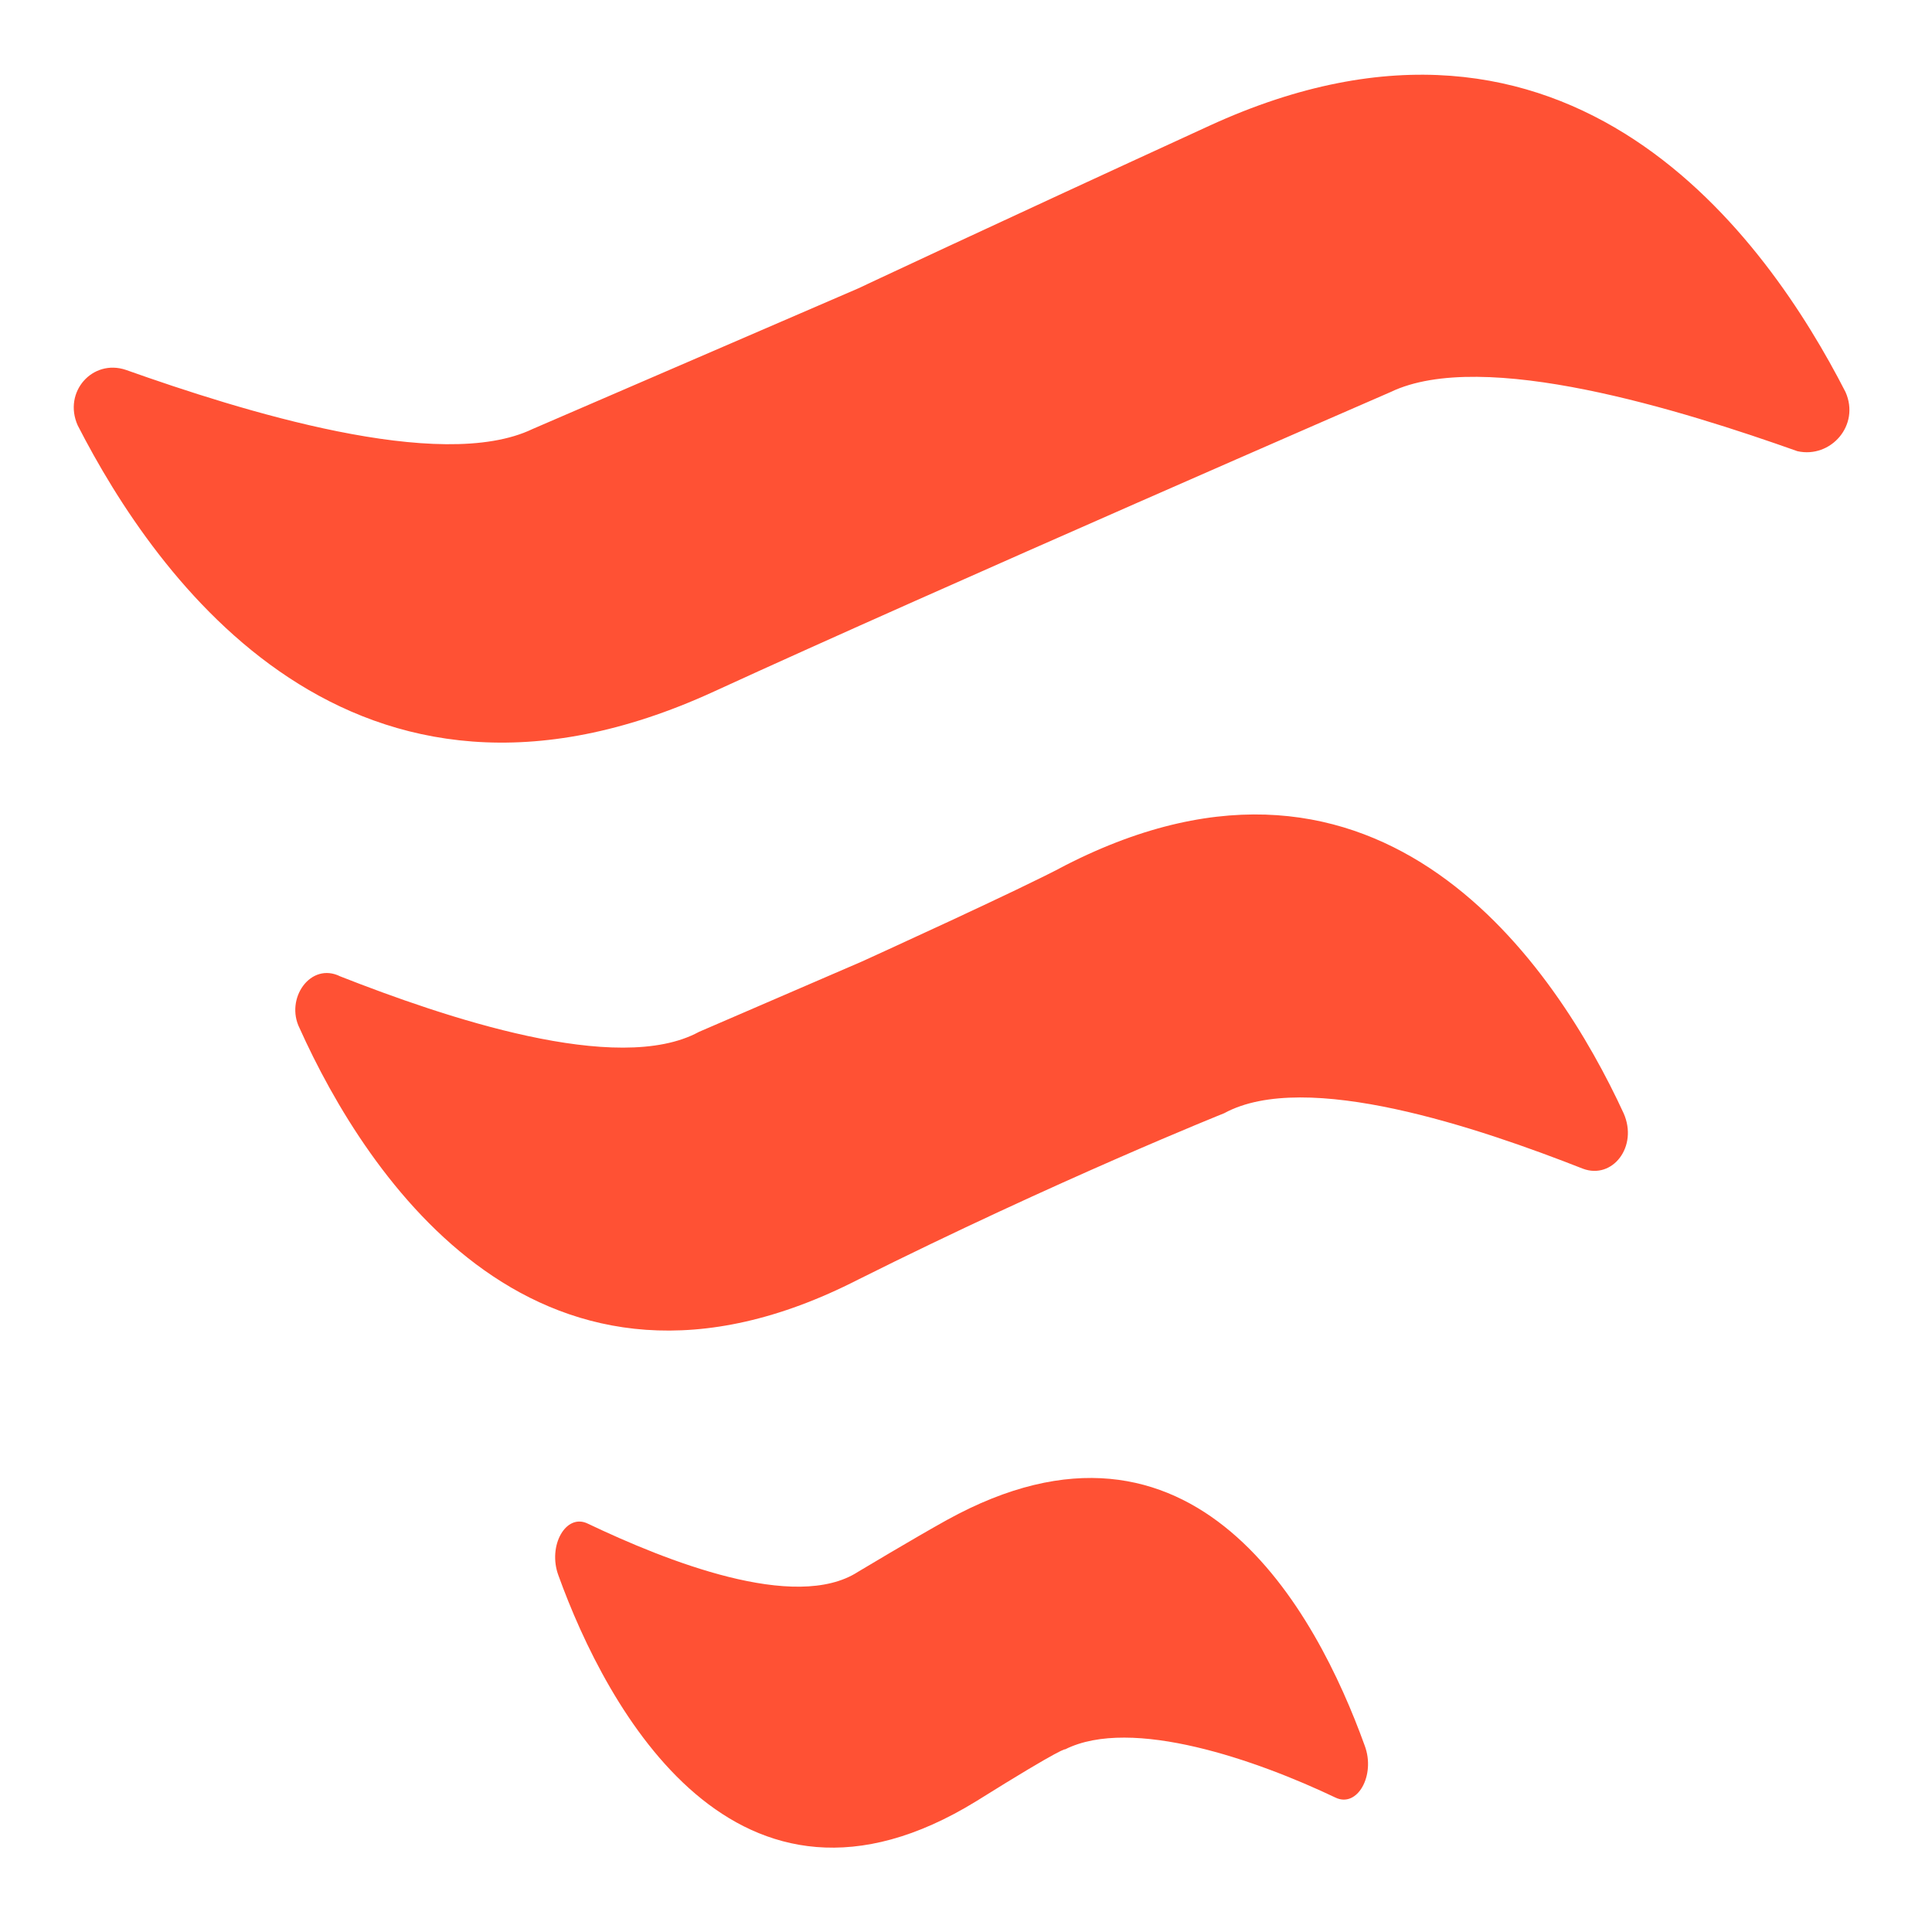 <svg width="183" height="183" viewBox="0 0 183 183" fill="none" xmlns="http://www.w3.org/2000/svg">
<path d="M174.808 37.133C167.451 22.77 148.884 -3.854 114.553 11.911C93.184 21.719 81.273 27.325 81.273 27.325L50.446 40.636C41.688 44.84 22.771 38.885 11.911 35.032C8.758 33.98 5.955 37.133 7.357 40.286C14.713 54.649 33.28 81.273 67.611 65.509C88.98 55.7 131.719 37.133 131.719 37.133C140.477 32.93 159.394 38.885 170.254 42.738C173.406 43.439 176.209 40.286 174.808 37.133ZM100.891 81.974C97.038 84.076 81.624 91.082 81.624 91.082L66.21 97.738C58.503 101.942 42.038 96.337 32.229 92.483C29.427 91.082 26.974 94.585 28.376 97.388C34.681 111.4 51.146 136.623 81.273 121.209C100.19 111.751 115.955 105.445 115.955 105.445C123.662 101.241 140.126 106.846 149.935 110.7C152.738 111.751 155.19 108.598 153.789 105.445C147.483 91.783 131.018 66.56 100.891 81.974ZM89.681 143.98C86.528 145.731 81.273 148.884 81.273 148.884C75.318 152.738 63.057 147.833 55.7 144.33C53.598 143.279 51.847 146.432 52.898 149.235C57.452 161.846 69.713 184.616 92.484 170.604C100.891 165.349 100.891 165.699 100.891 165.699C107.197 162.547 119.108 166.75 126.464 170.253C128.566 171.304 130.318 168.152 129.267 165.349C124.713 152.738 113.152 131.018 89.681 143.98Z" fill="#FF5134"/>
</svg>
